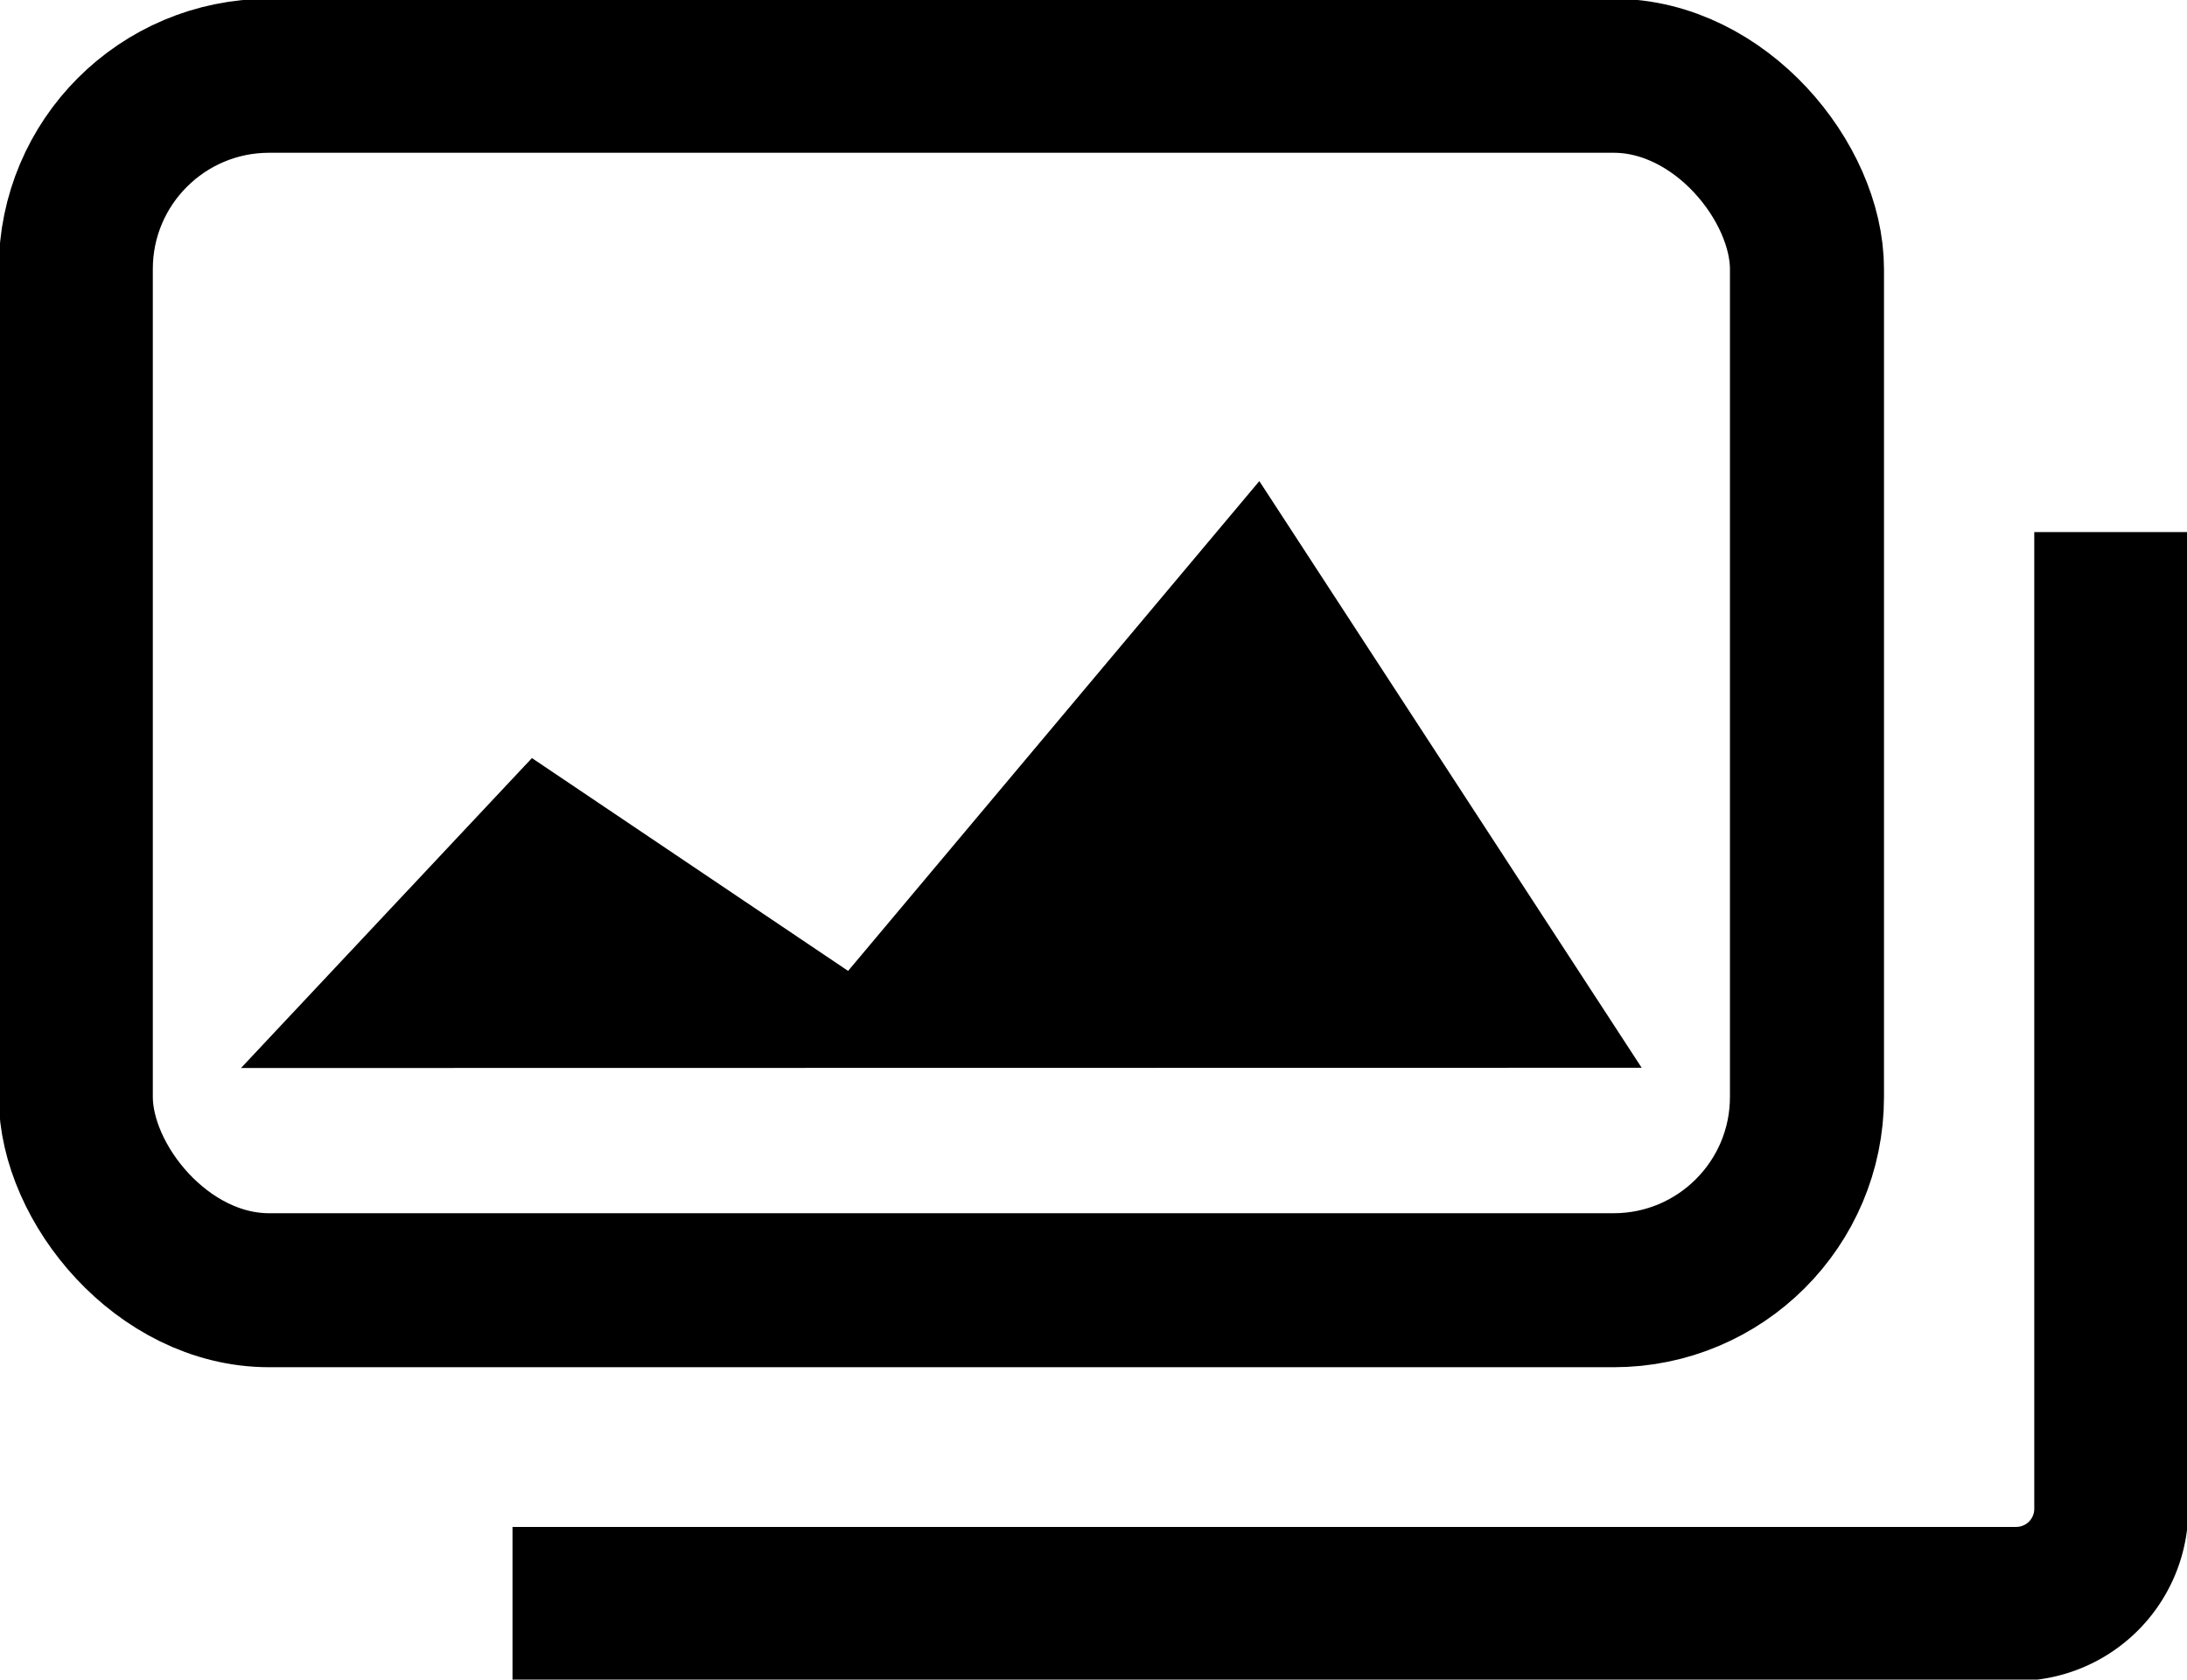 <svg xmlns="http://www.w3.org/2000/svg" xmlns:xlink="http://www.w3.org/1999/xlink" width="28.394" height="21.813" viewBox="0 0 28.394 21.813">
  <defs>
    <clipPath id="clip-path">
      <rect id="長方形_475" data-name="長方形 475" width="28.394" height="21.813" fill="none"/>
    </clipPath>
  </defs>
  <g id="グループ_53" data-name="グループ 53" transform="translate(0 0)">
    <g id="グループ_52" data-name="グループ 52" transform="translate(0 0)" clip-path="url(#clip-path)">
      <rect id="長方形_474" data-name="長方形 474" width="22.476" height="15.772" rx="2.51" transform="translate(0.984 0.984)" fill="none" stroke="#000" stroke-width="2"/>
      <path id="パス_96" data-name="パス 96" d="M34.283,14.046V26.731a1.235,1.235,0,0,1-1.235,1.235H13.526" transform="translate(-6.872 -7.136)" fill="none" stroke="#000" stroke-width="2"/>
      <path id="パス_97" data-name="パス 97" d="M6.361,20.325,10.138,16.3l4.105,2.764,5.339-6.361,4.964,7.619Z" transform="translate(-3.232 -6.455)"/>
    </g>
  </g>
</svg>
